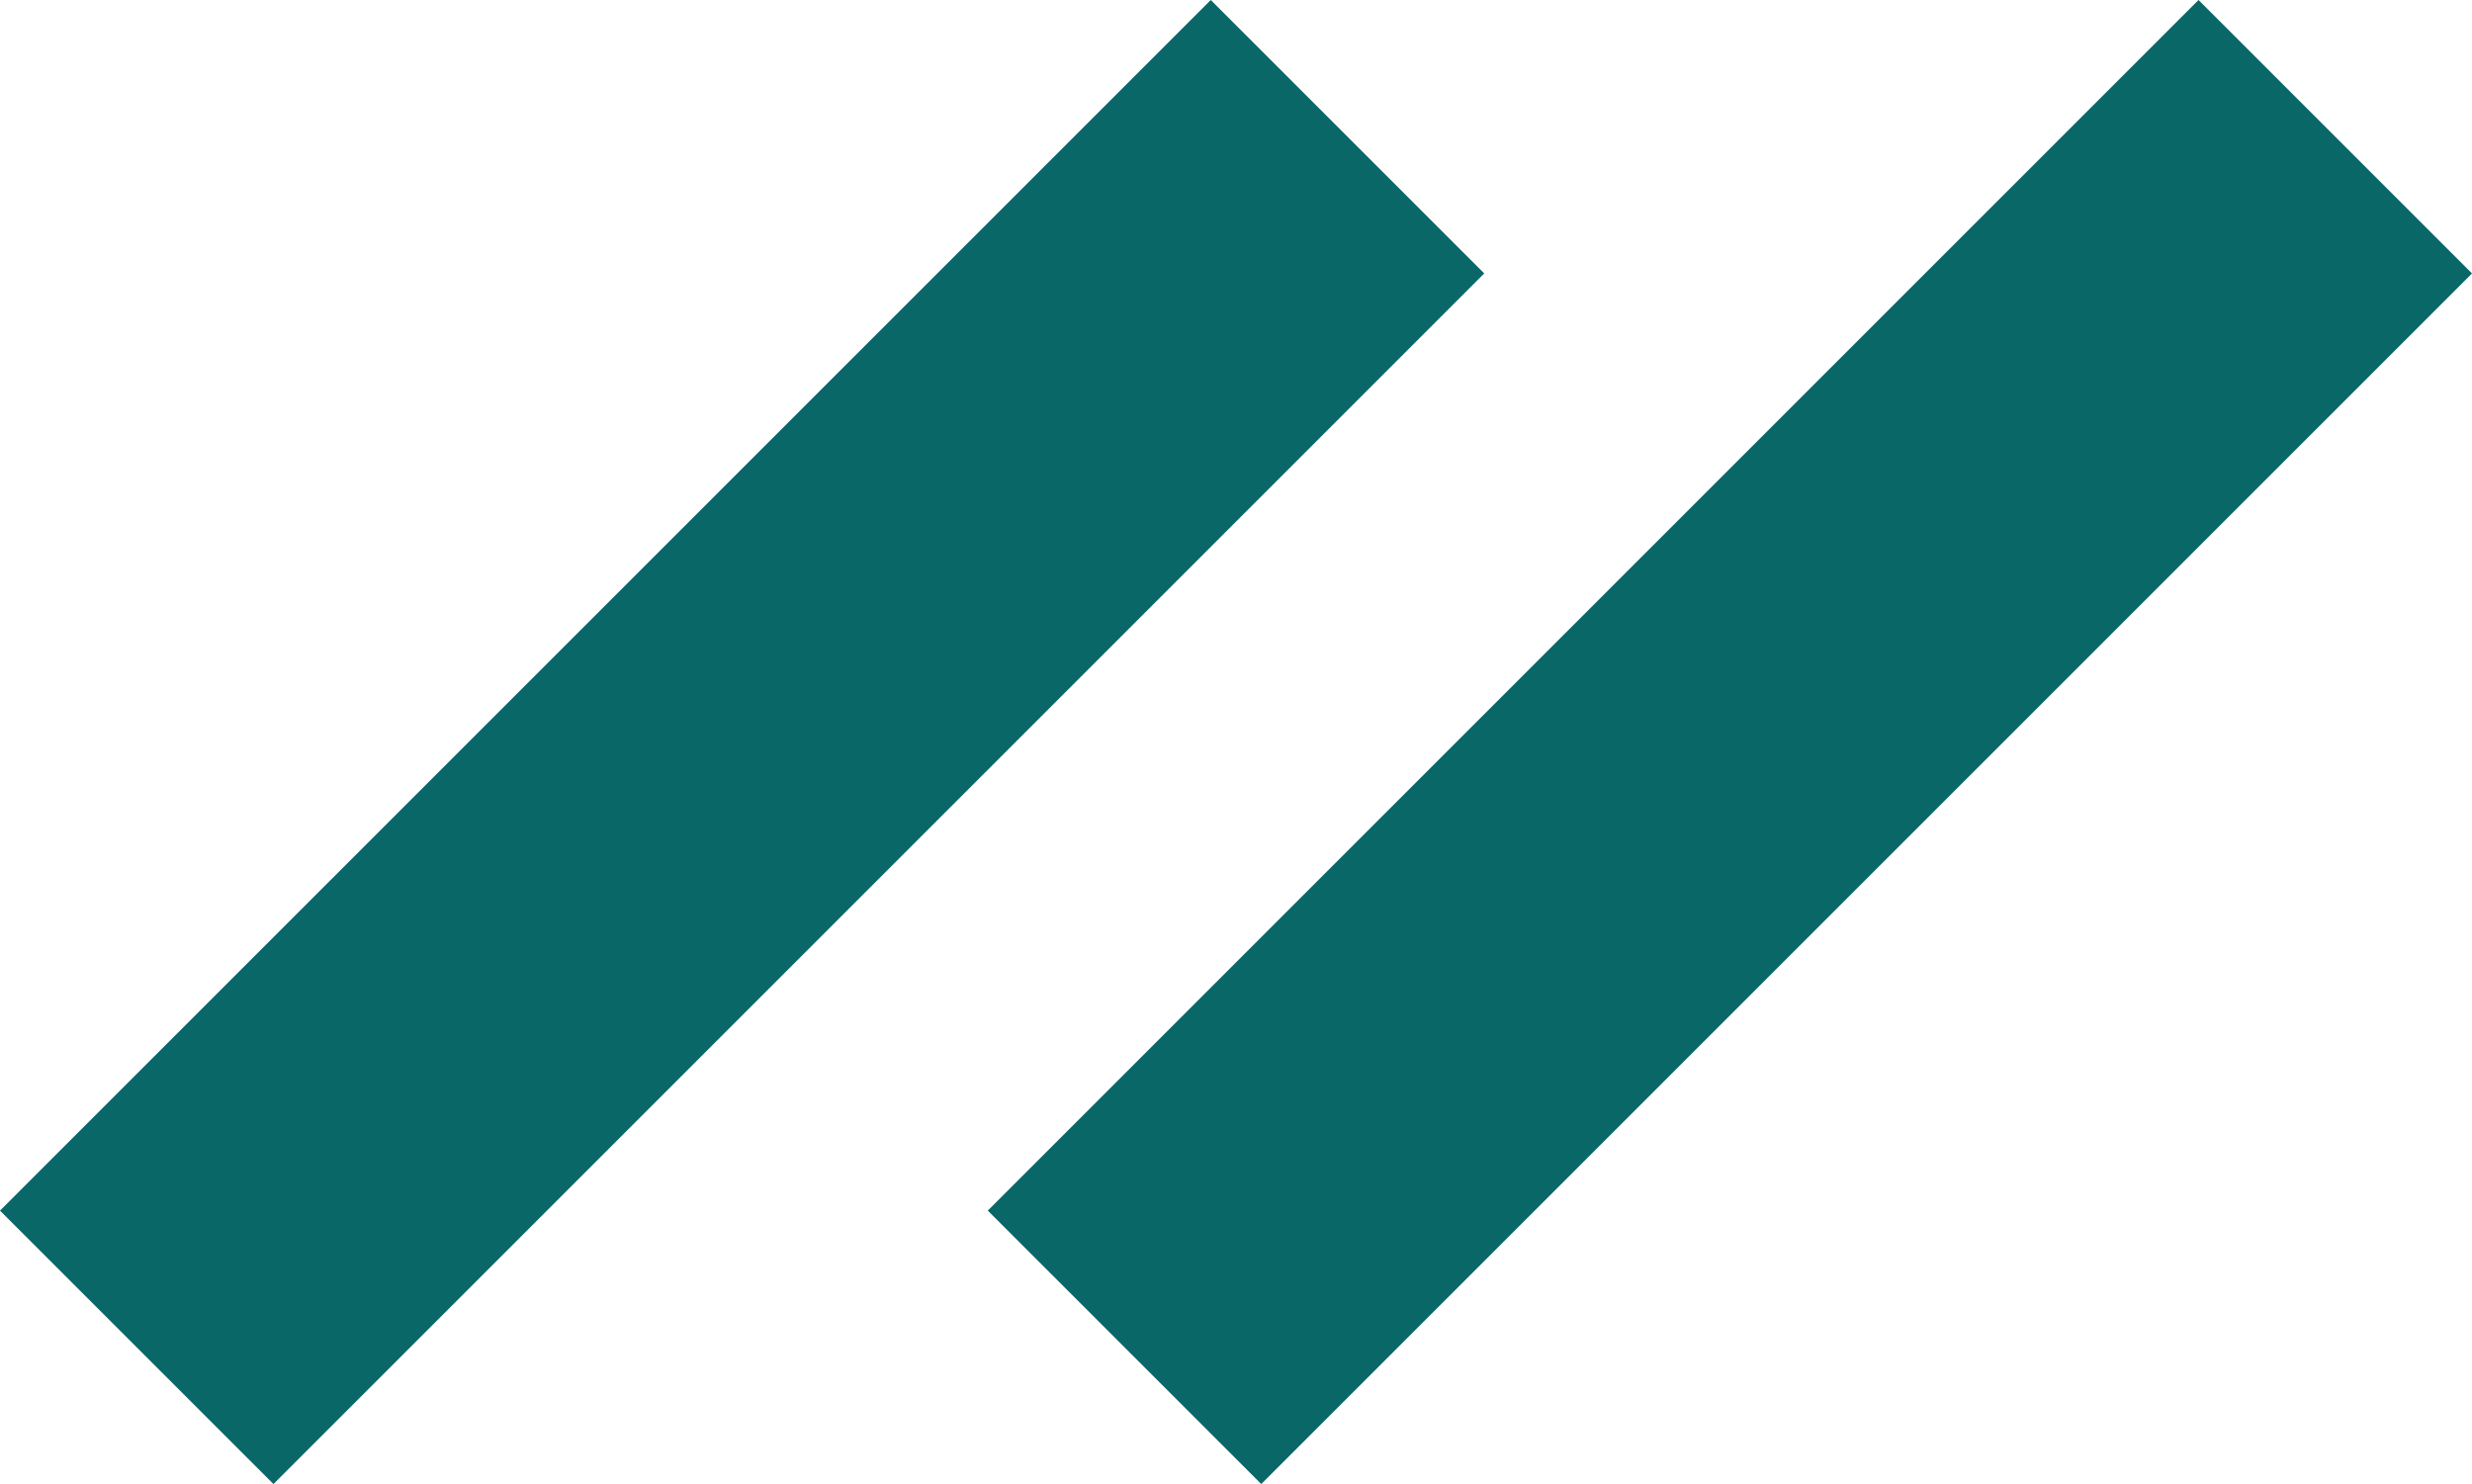 <svg xmlns="http://www.w3.org/2000/svg" width="135.14" height="81.14" viewBox="0 0 135.14 81.14">
  <g id="Gruppe_419" data-name="Gruppe 419" transform="translate(-630.93 -873.999)">
    <rect id="Rechteck_126" data-name="Rechteck 126" width="93.607" height="21.143" transform="translate(630.93 940.189) rotate(-45)" fill="#096768"/>
    <rect id="Rechteck_125" data-name="Rechteck 125" width="93.607" height="21.143" transform="translate(684.93 940.189) rotate(-45)" fill="#096768"/>
  </g>
</svg>
